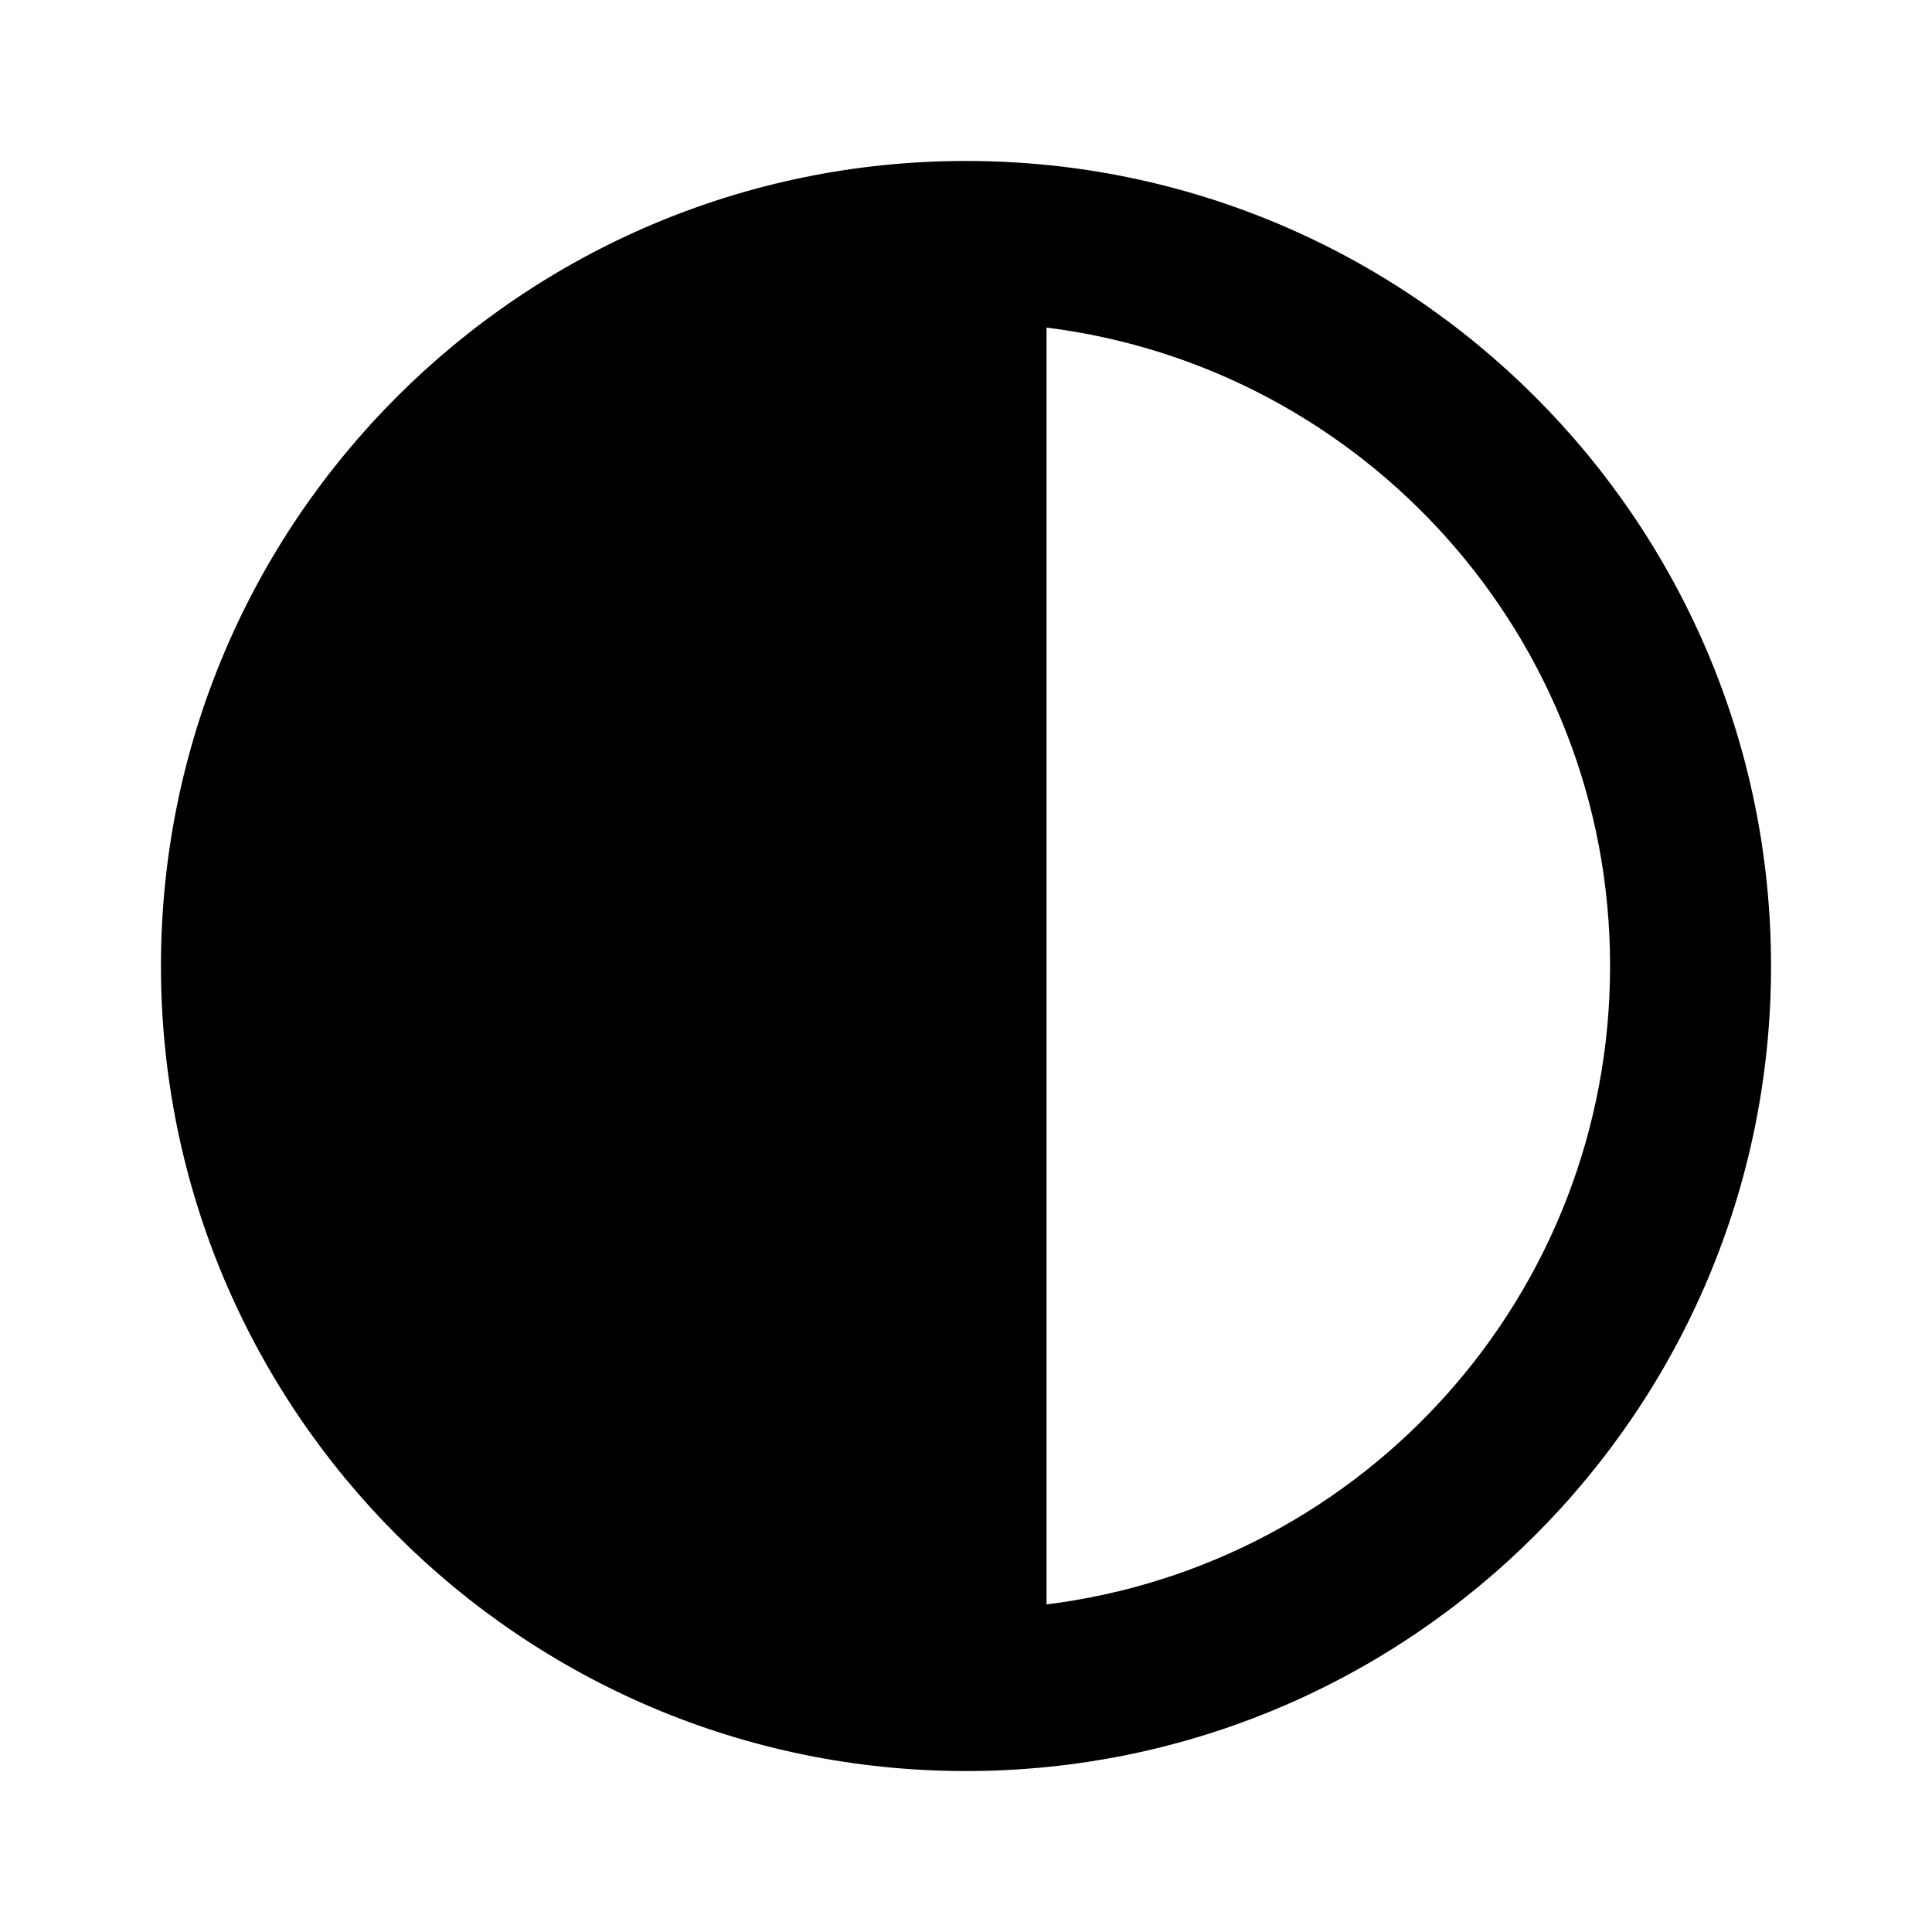<svg width="16" height="16" viewBox="0 0 16 16" fill="none" xmlns="http://www.w3.org/2000/svg">
<g clip-path="url(#clip0_3001_1096)">
<path d="M8 14.667C11.68 14.667 14.667 11.68 14.667 8C14.667 4.32 11.68 1.333 8 1.333C4.32 1.333 1.333 4.32 1.333 8C1.333 11.68 4.32 14.667 8 14.667ZM8.667 2.713C11.293 3.04 13.334 5.28 13.334 8C13.334 10.72 11.3 12.96 8.667 13.287V2.713Z" fill="black"/>
</g>
<defs>
<clipPath id="clip0_3001_1096">
<rect width="16" height="16" fill="white"/>
</clipPath>
</defs>
</svg>
